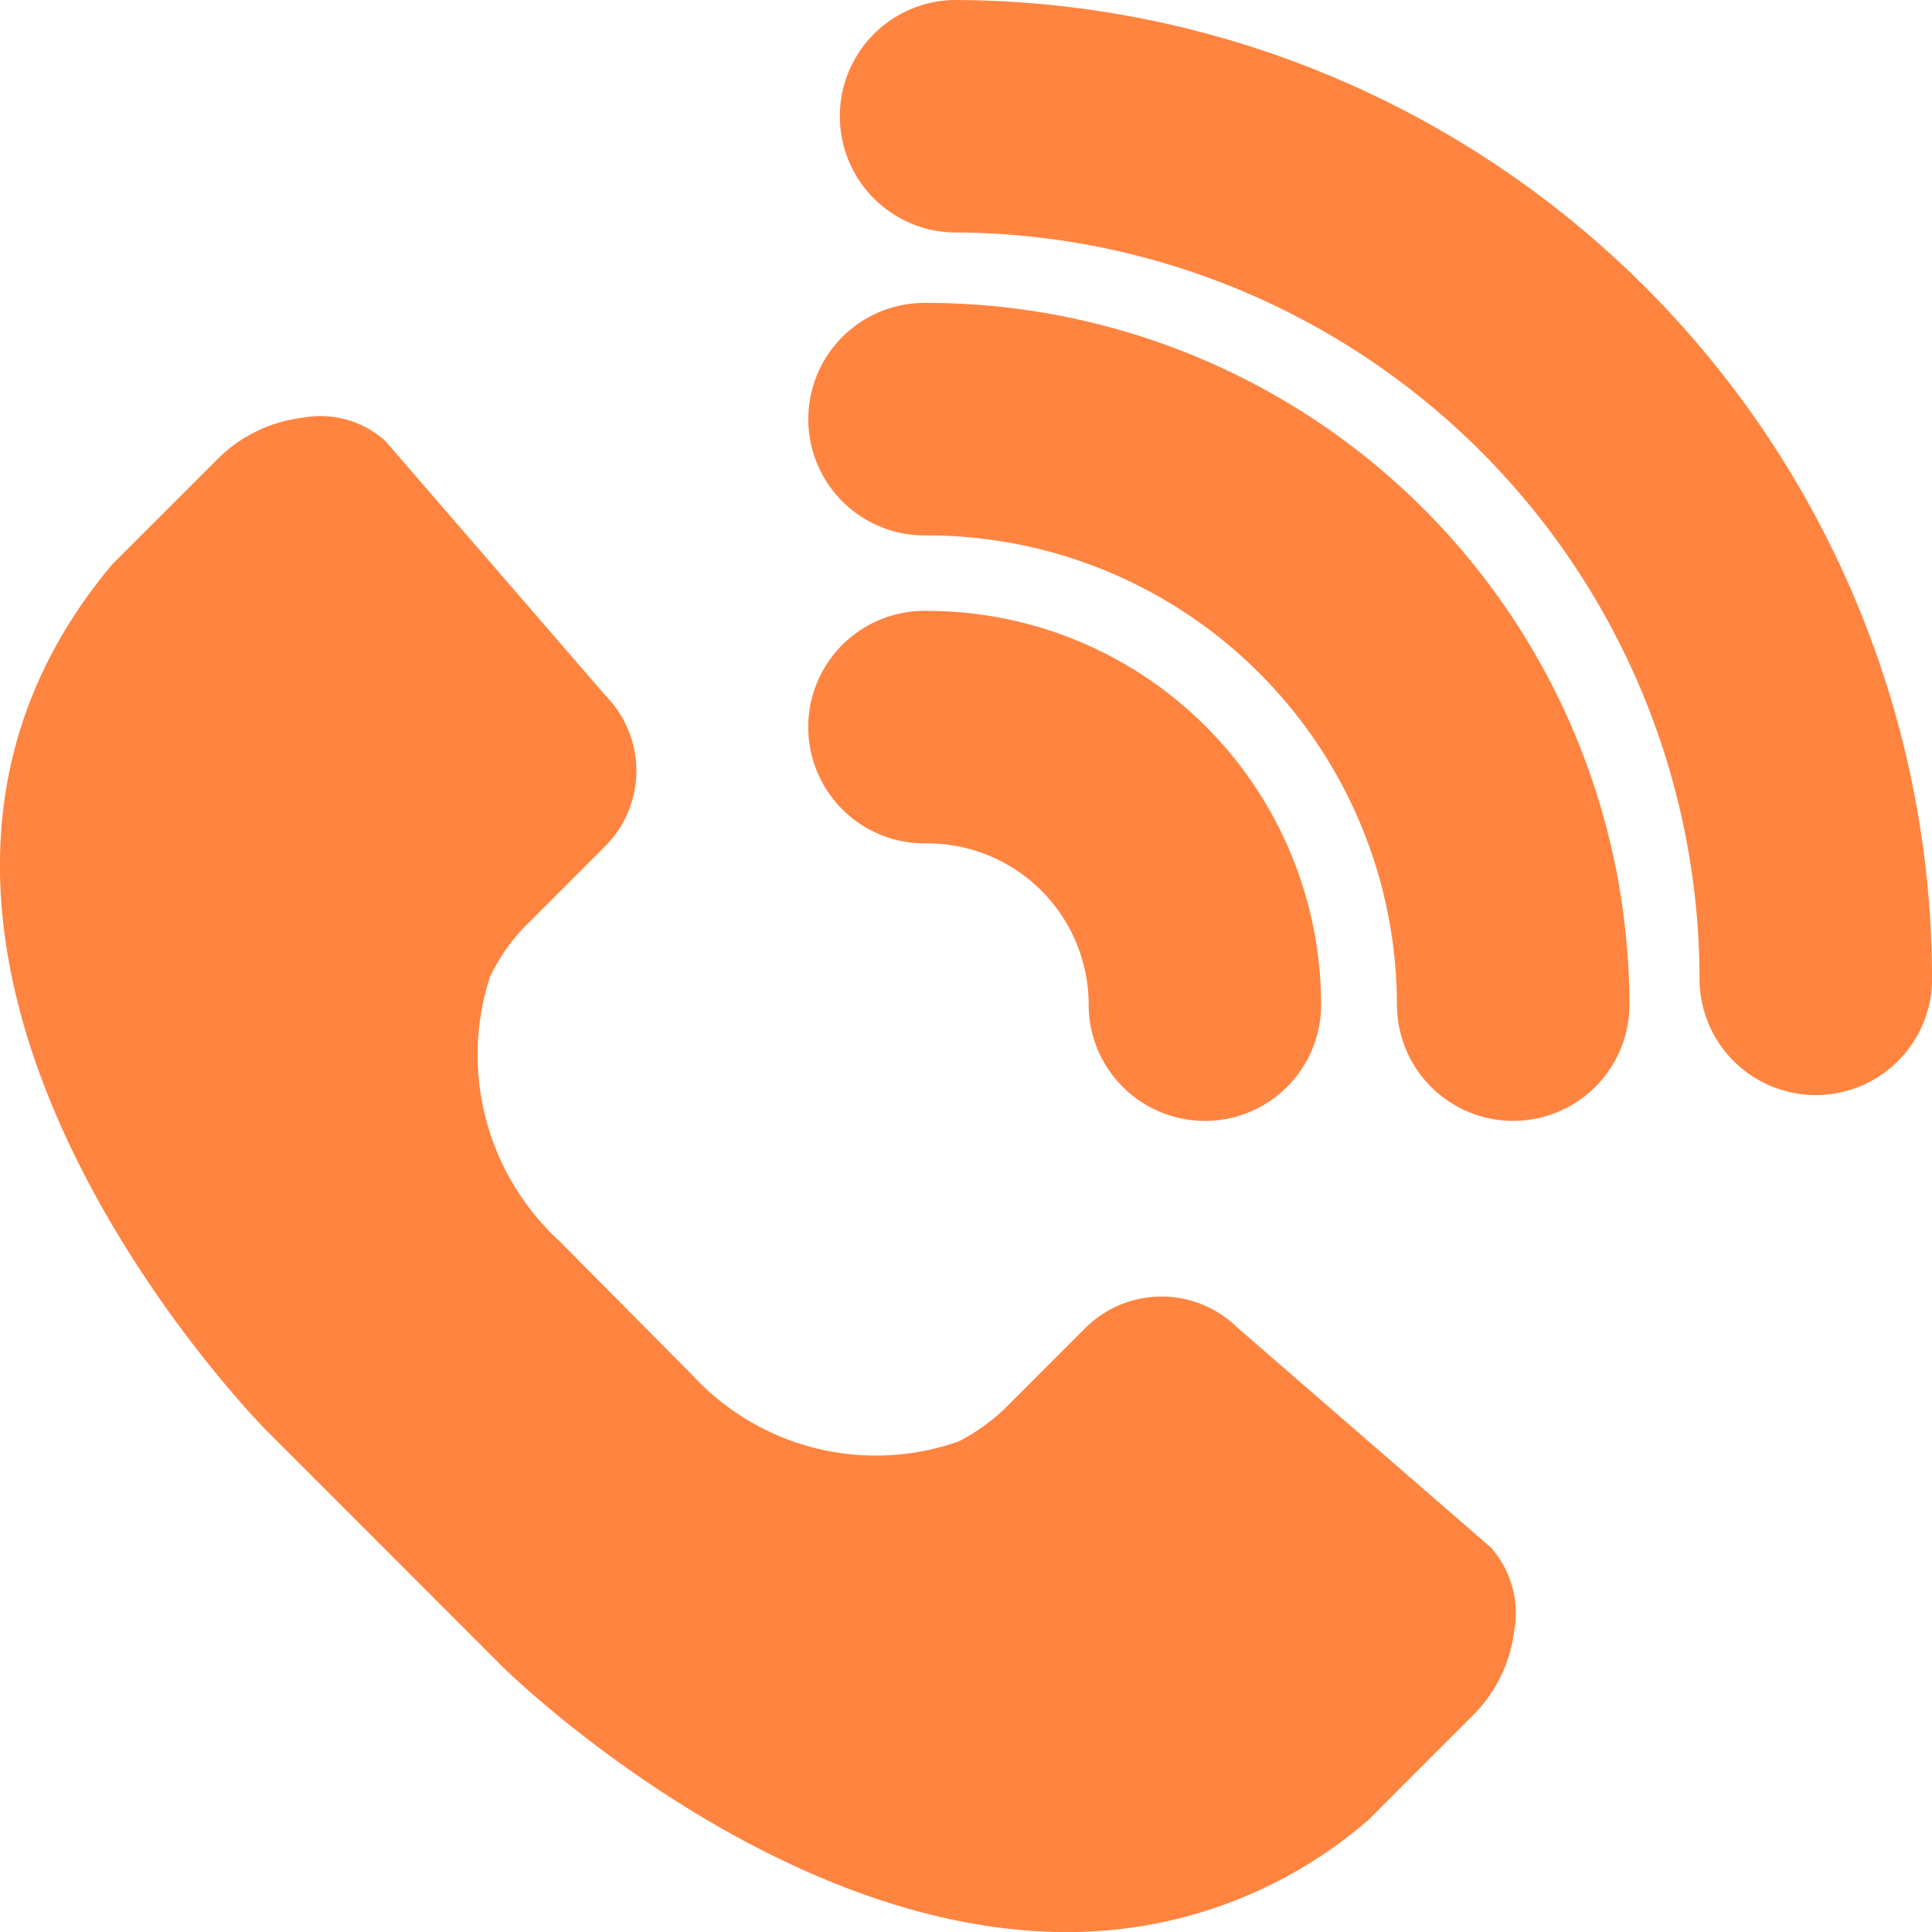 <svg xmlns="http://www.w3.org/2000/svg" xmlns:xlink="http://www.w3.org/1999/xlink" width="27.999" height="28" viewBox="0 0 27.999 28"><defs><clipPath id="a"><rect width="27.999" height="28" fill="#ff8440"/></clipPath></defs><g transform="translate(0 0)" clip-path="url(#a)"><path d="M46.585,15.87A1.685,1.685,0,0,1,44.9,14.185,10.828,10.828,0,0,0,34.085,3.369a1.685,1.685,0,0,1,0-3.369A14.2,14.2,0,0,1,48.27,14.185a1.685,1.685,0,0,1-1.685,1.685" transform="translate(-20.27 0)" fill="#ff8440"/><path d="M41.574,23.573a1.685,1.685,0,0,1-1.685-1.685,6.813,6.813,0,0,0-6.805-6.8,1.685,1.685,0,1,1,0-3.369A10.186,10.186,0,0,1,43.258,21.888a1.685,1.685,0,0,1-1.685,1.685" transform="translate(-19.644 -7.329)" fill="#ff8440"/><path d="M37.106,31.039a1.685,1.685,0,0,1-1.685-1.685,2.34,2.34,0,0,0-2.338-2.337,1.685,1.685,0,1,1,0-3.369,5.713,5.713,0,0,1,5.707,5.707,1.685,1.685,0,0,1-1.685,1.685" transform="translate(-19.644 -14.795)" fill="#ff8440"/><path d="M21.618,32.528l-3.689-3.2a1.565,1.565,0,0,0-2.191,0l-1.144,1.145a2.838,2.838,0,0,1-.7.507,3.613,3.613,0,0,1-3.846-.946L8.1,28.07A3.663,3.663,0,0,1,7.1,24.251a2.686,2.686,0,0,1,.5-.725l1.17-1.171a1.548,1.548,0,0,0,.016-2.171L5.6,16.5l-.029-.031a1.415,1.415,0,0,0-1.2-.322,2.1,2.1,0,0,0-1.18.559L1.648,18.248l-.034.037c-4.633,5.54,2.17,12.46,2.239,12.529l3.431,3.433c.052.052,3.91,3.844,8.173,3.844a6.648,6.648,0,0,0,4.376-1.627l1.552-1.553a2.1,2.1,0,0,0,.559-1.18h0a1.436,1.436,0,0,0-.326-1.2" transform="translate(0 -10.091)" fill="#ff8440"/></g></svg>
